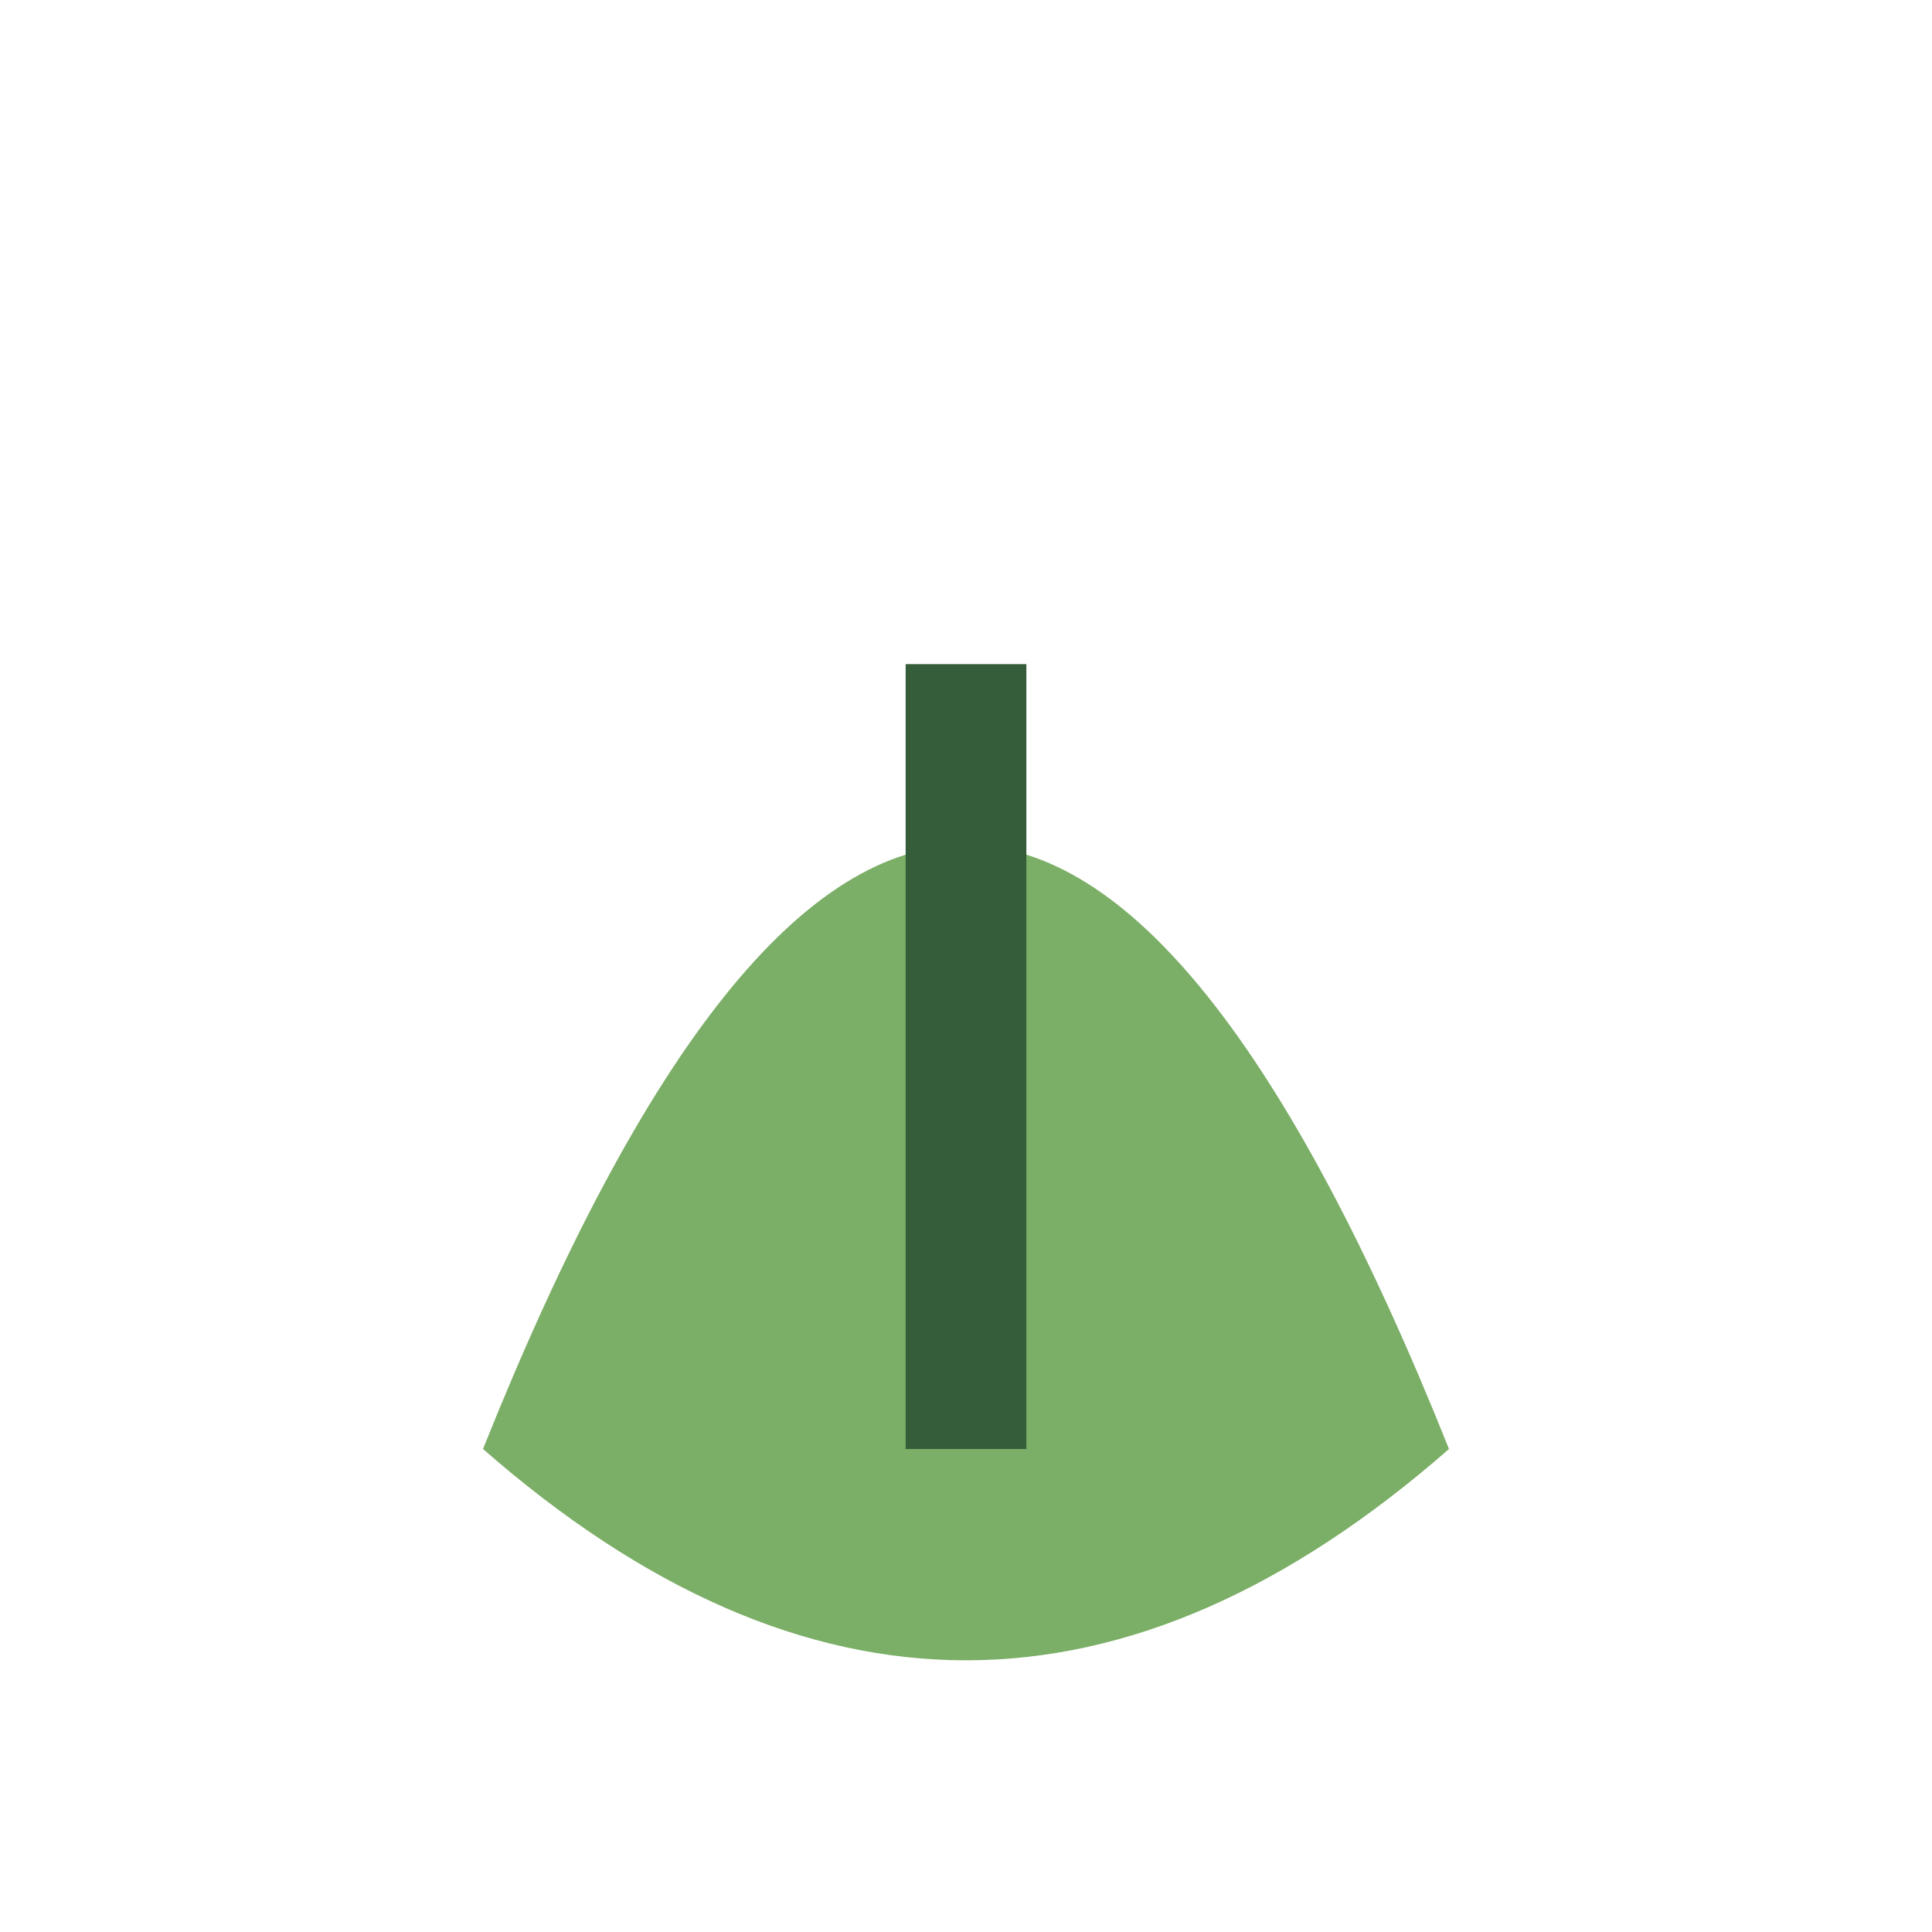 <?xml version="1.0" encoding="UTF-8"?>
<svg xmlns="http://www.w3.org/2000/svg" width="32" height="32" viewBox="0 0 32 32"><path d="M8 24Q16 4 24 24Q16 31 8 24Z" fill="#7BAE66"/><path d="M16 24V11" stroke="#355D3A" stroke-width="2"/></svg>